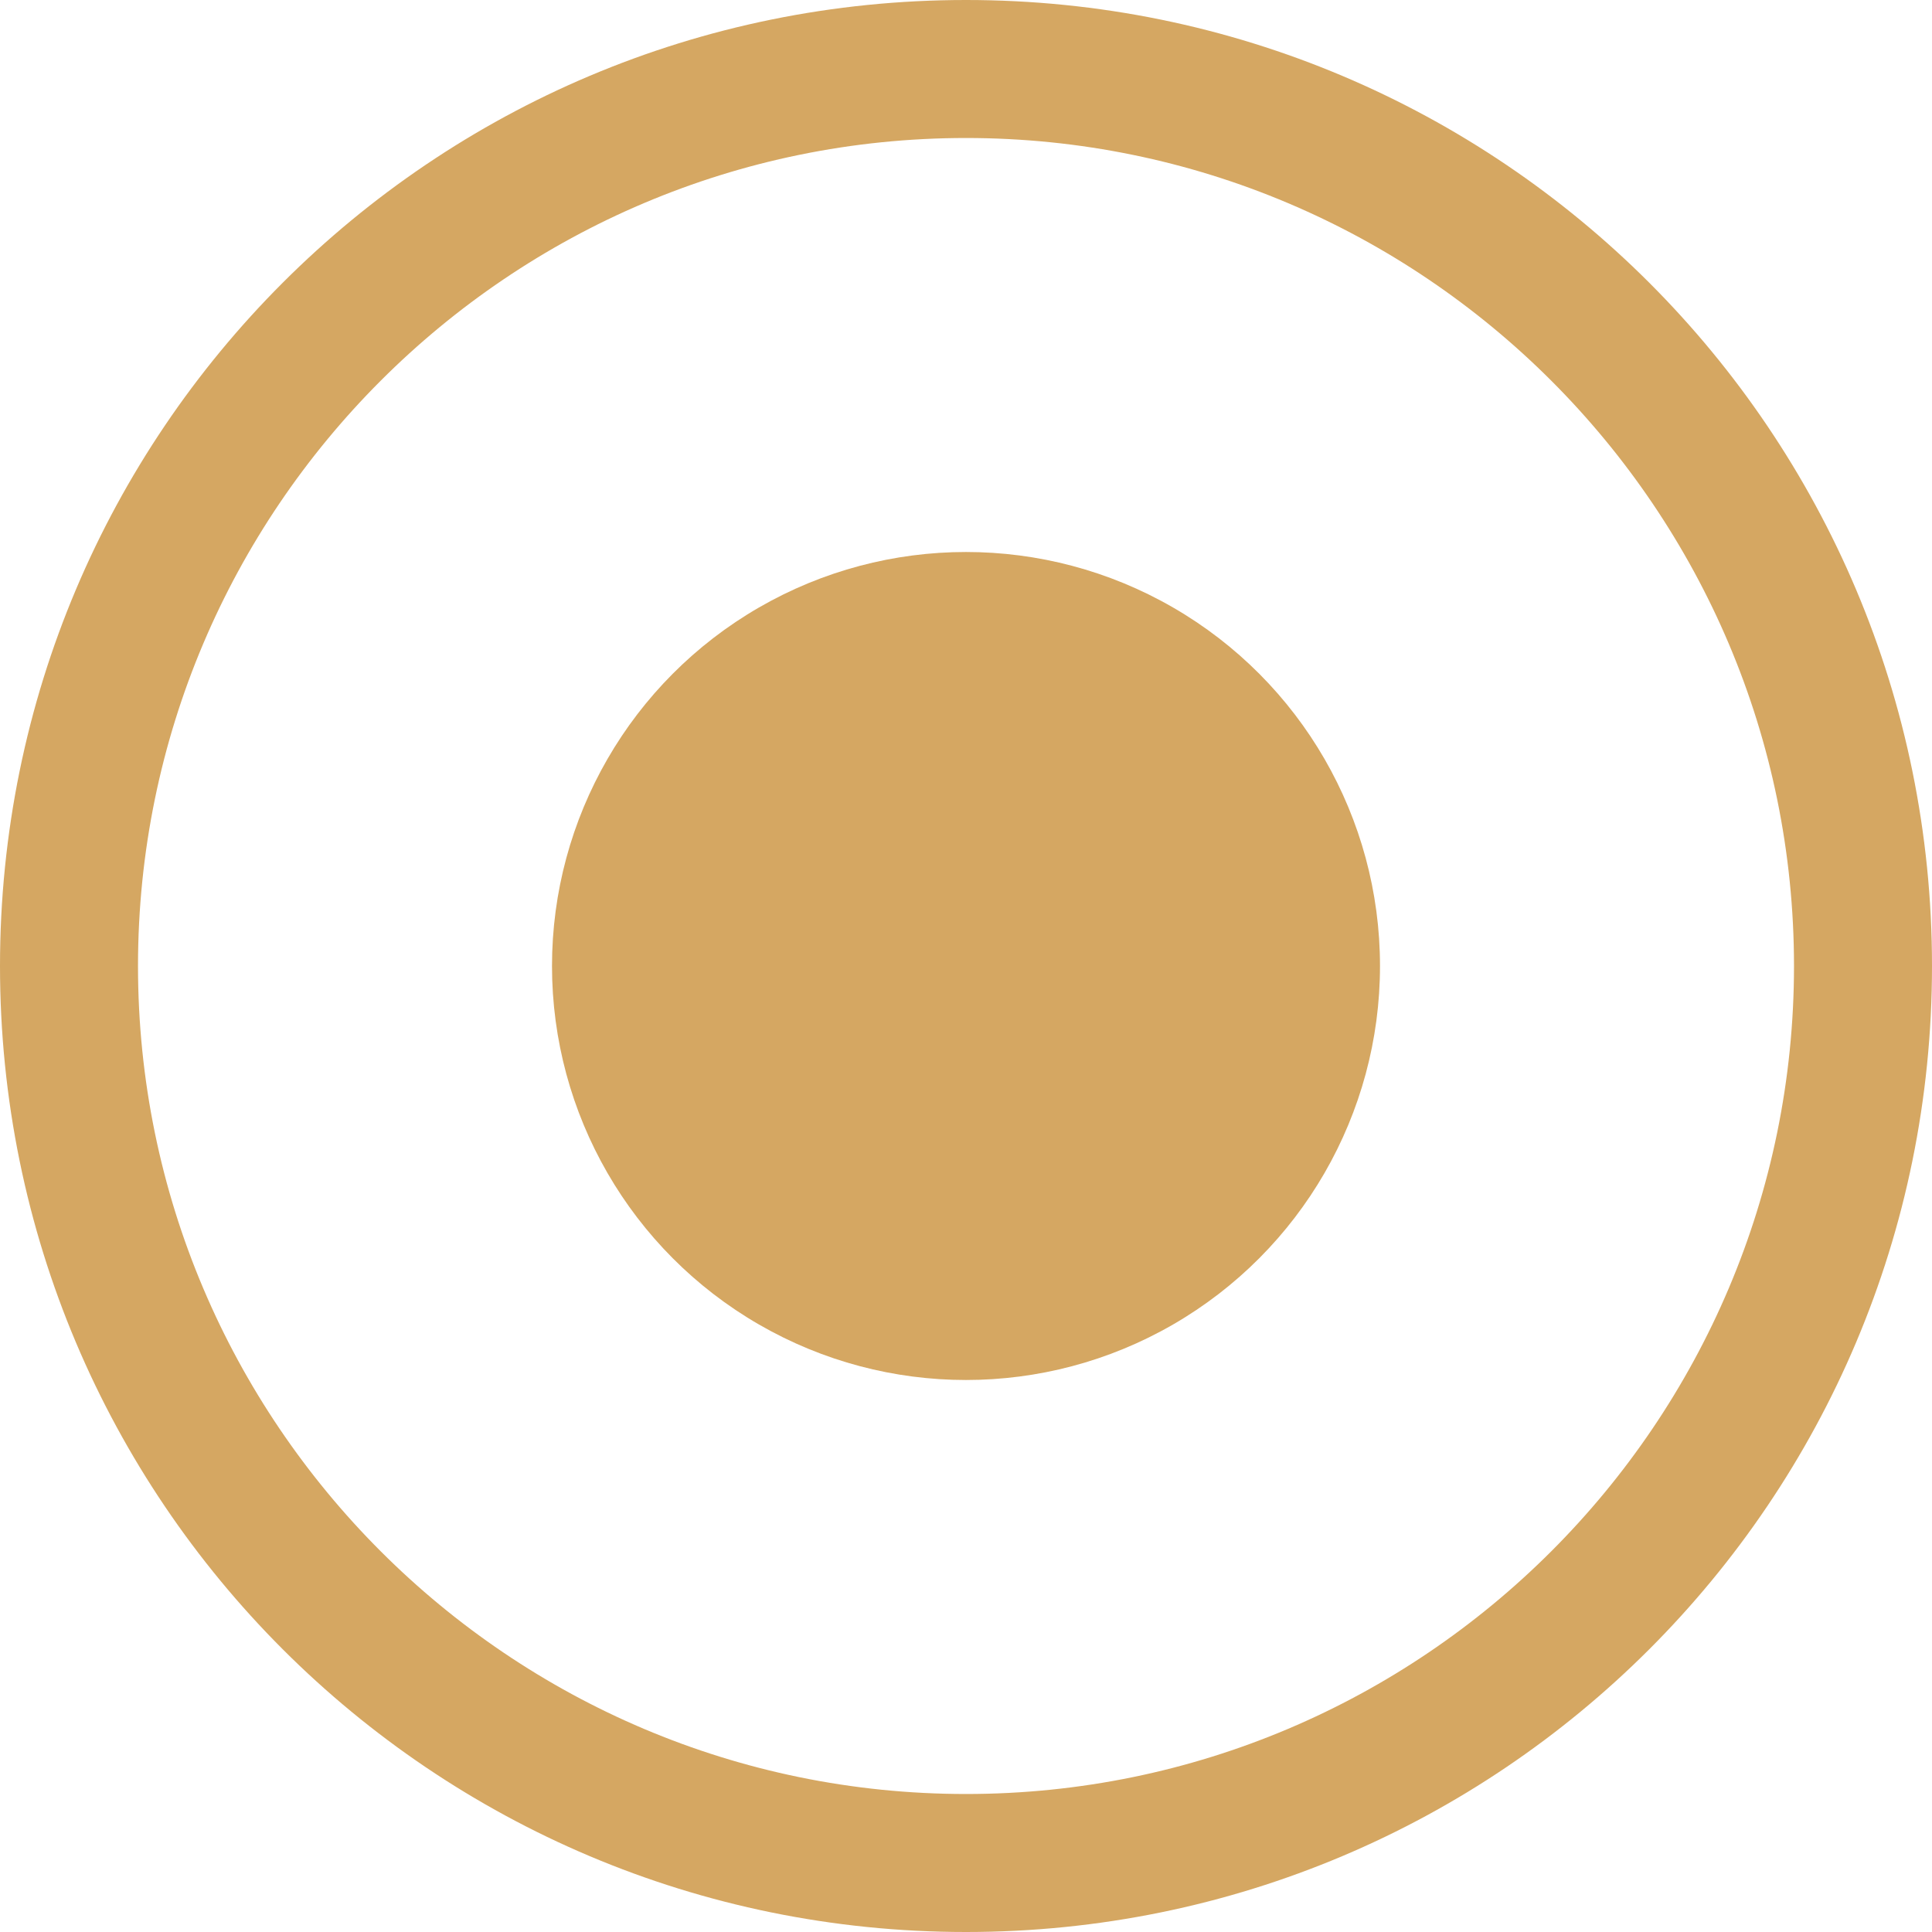 <svg xmlns="http://www.w3.org/2000/svg" id="Layer_1" data-name="Layer 1" viewBox="0 0 14 14"><defs><style>      .cls-1 {        fill: #d5a762;        stroke-width: 0px;      }    </style></defs><path class="cls-1" d="M7,1c3.31,0,6,2.69,6,6s-2.69,6-6,6S1,10.31,1,7,3.69,1,7,1M7,0C3.13,0,0,3.13,0,7s3.13,7,7,7,7-3.13,7-7S10.87,0,7,0h0Z"></path><circle class="cls-1" cx="7" cy="7" r="3"></circle></svg>